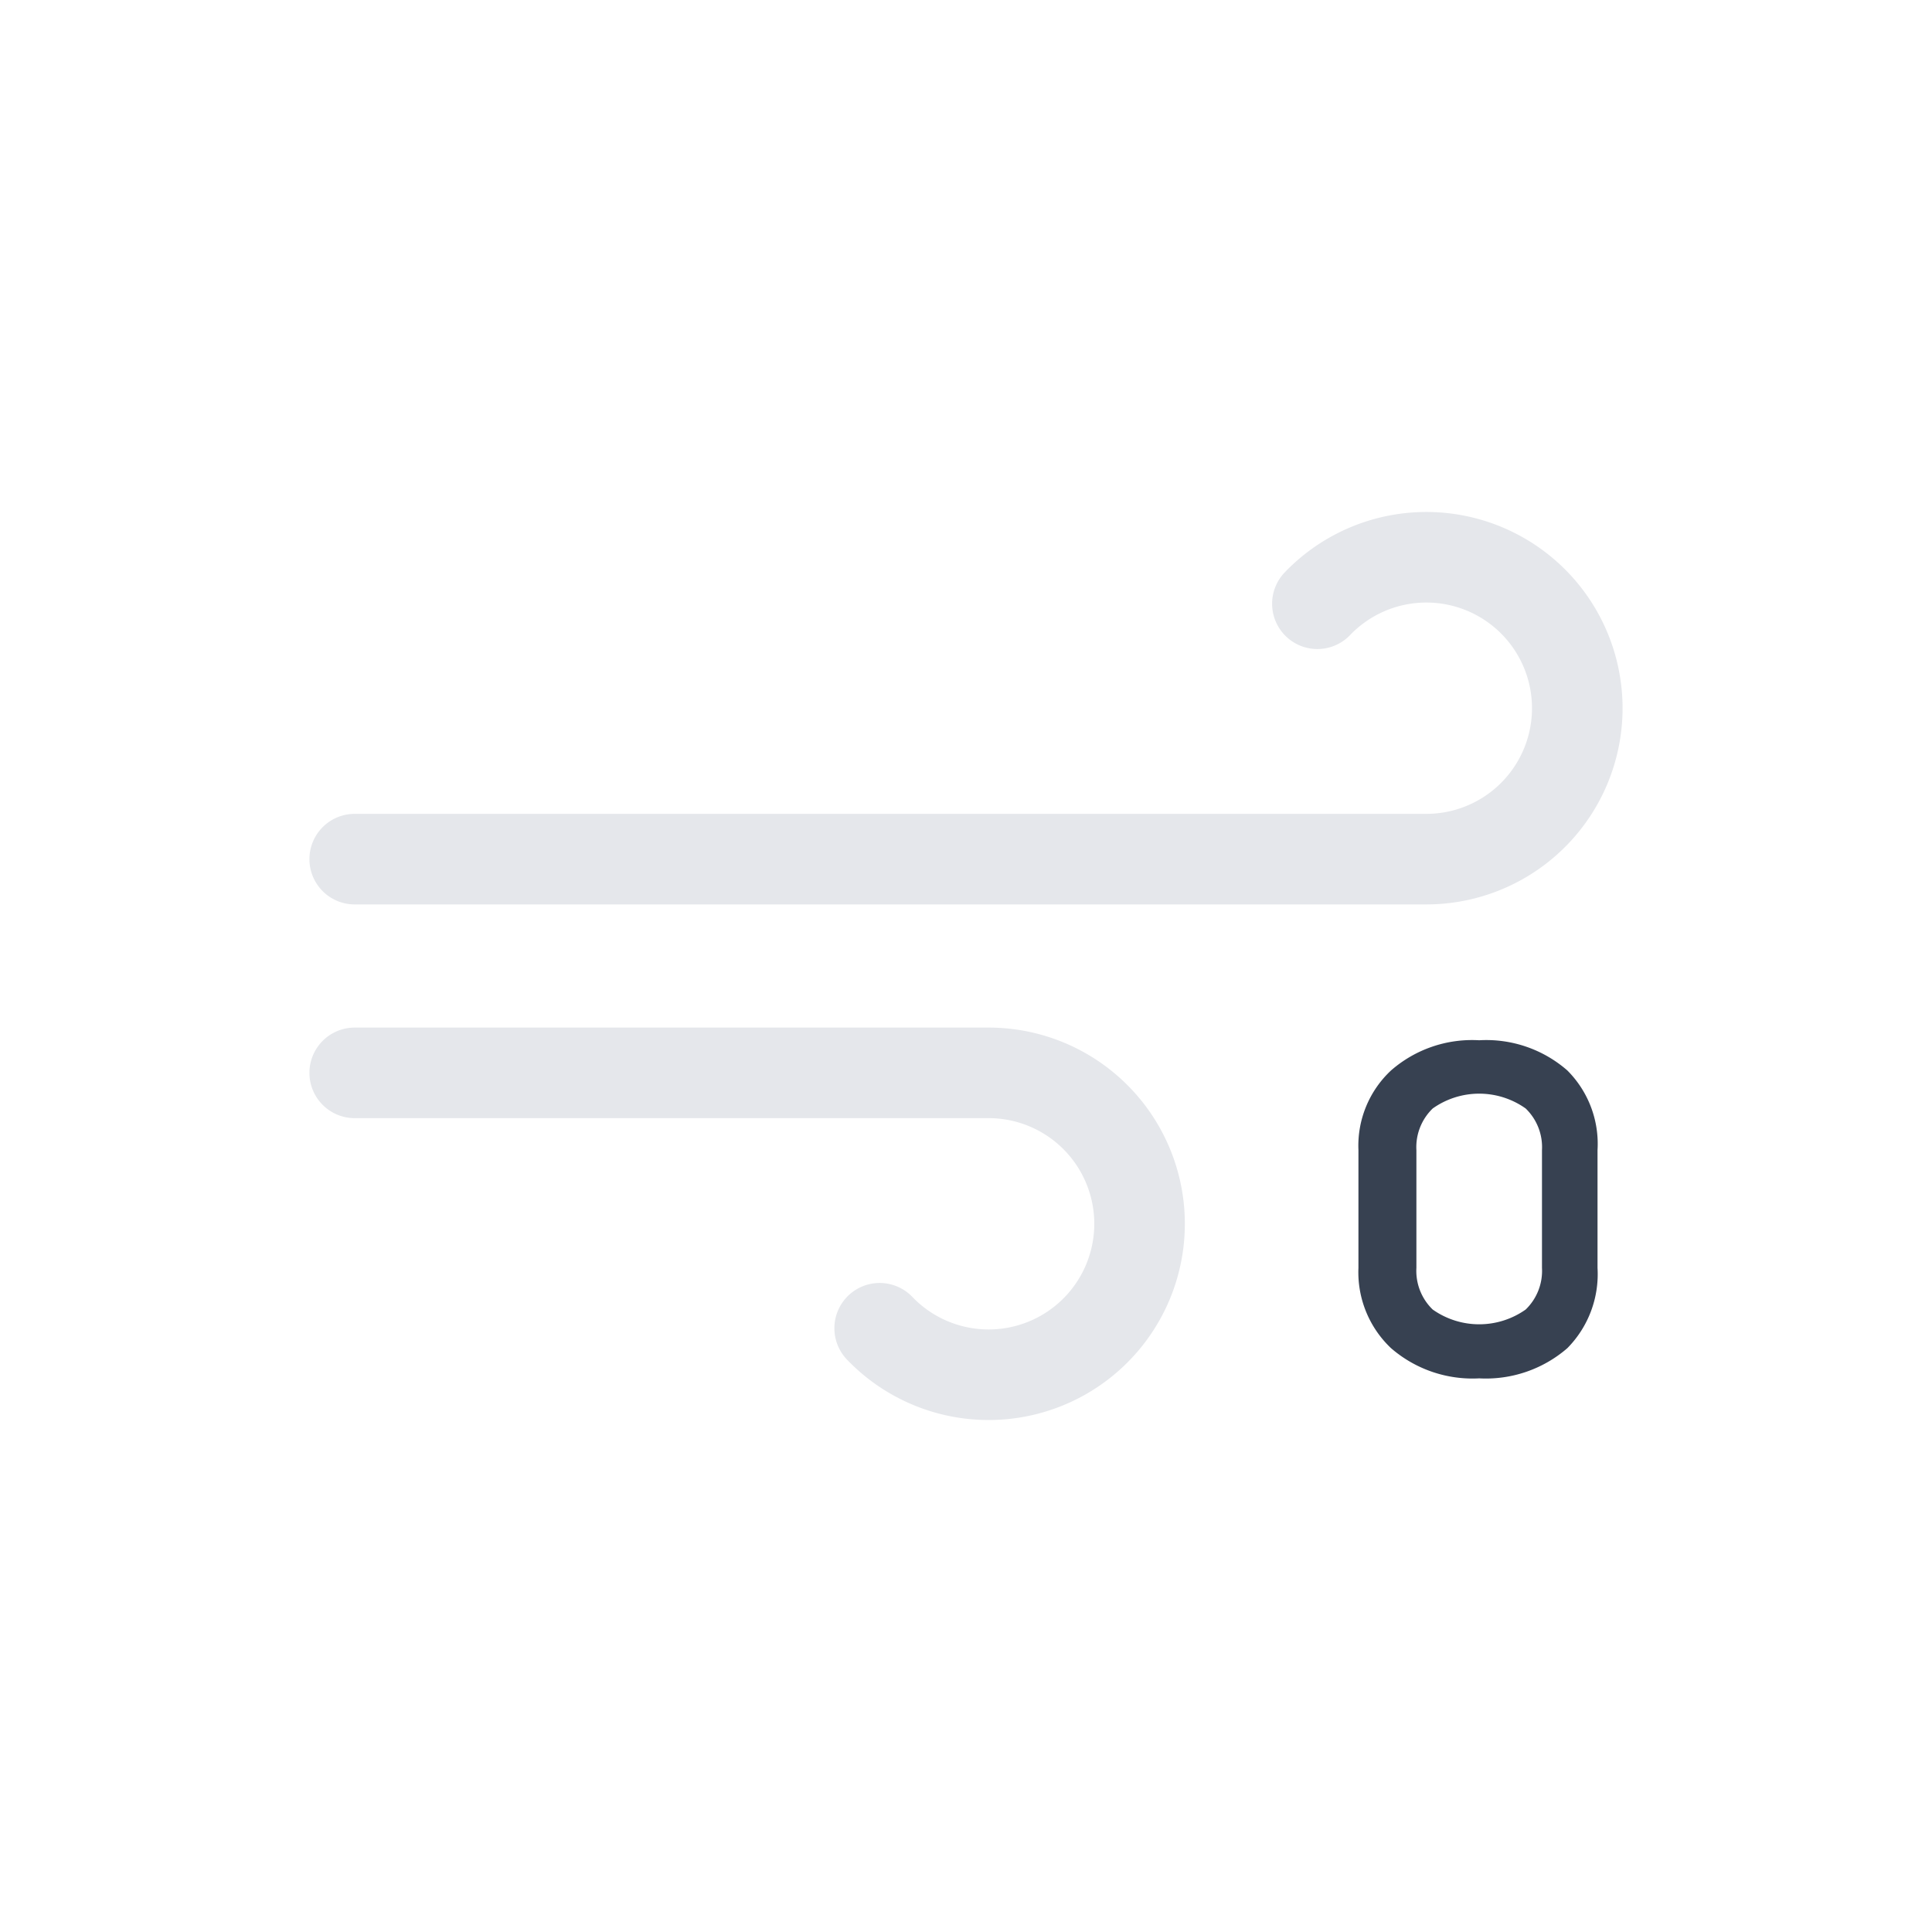 <svg xmlns="http://www.w3.org/2000/svg" viewBox="0 0 64 64"><path fill="none" stroke="#e5e7eb" stroke-linecap="round" stroke-miterlimit="10" stroke-width="3" d="M43.64 20a5 5 0 113.61 8.46h-35.5M29.14 44a5 5 0 103.61-8.46h-21"/><path fill="#374151" d="M46.08 35.46a4.08 4.08 0 012.92-1 4.08 4.08 0 012.92 1 3.44 3.44 0 011 2.64V42a3.49 3.49 0 01-1 2.66 4.12 4.12 0 01-2.92 1 4.12 4.12 0 01-2.92-1A3.46 3.46 0 0145 42v-3.9a3.41 3.41 0 011.08-2.64zm4.46 1.26a2.66 2.66 0 00-3.08 0 1.78 1.78 0 00-.54 1.38V42a1.78 1.78 0 00.54 1.38 2.67 2.67 0 003.08 0 1.78 1.78 0 00.54-1.38v-3.9a1.78 1.78 0 00-.54-1.38z"/></svg>
